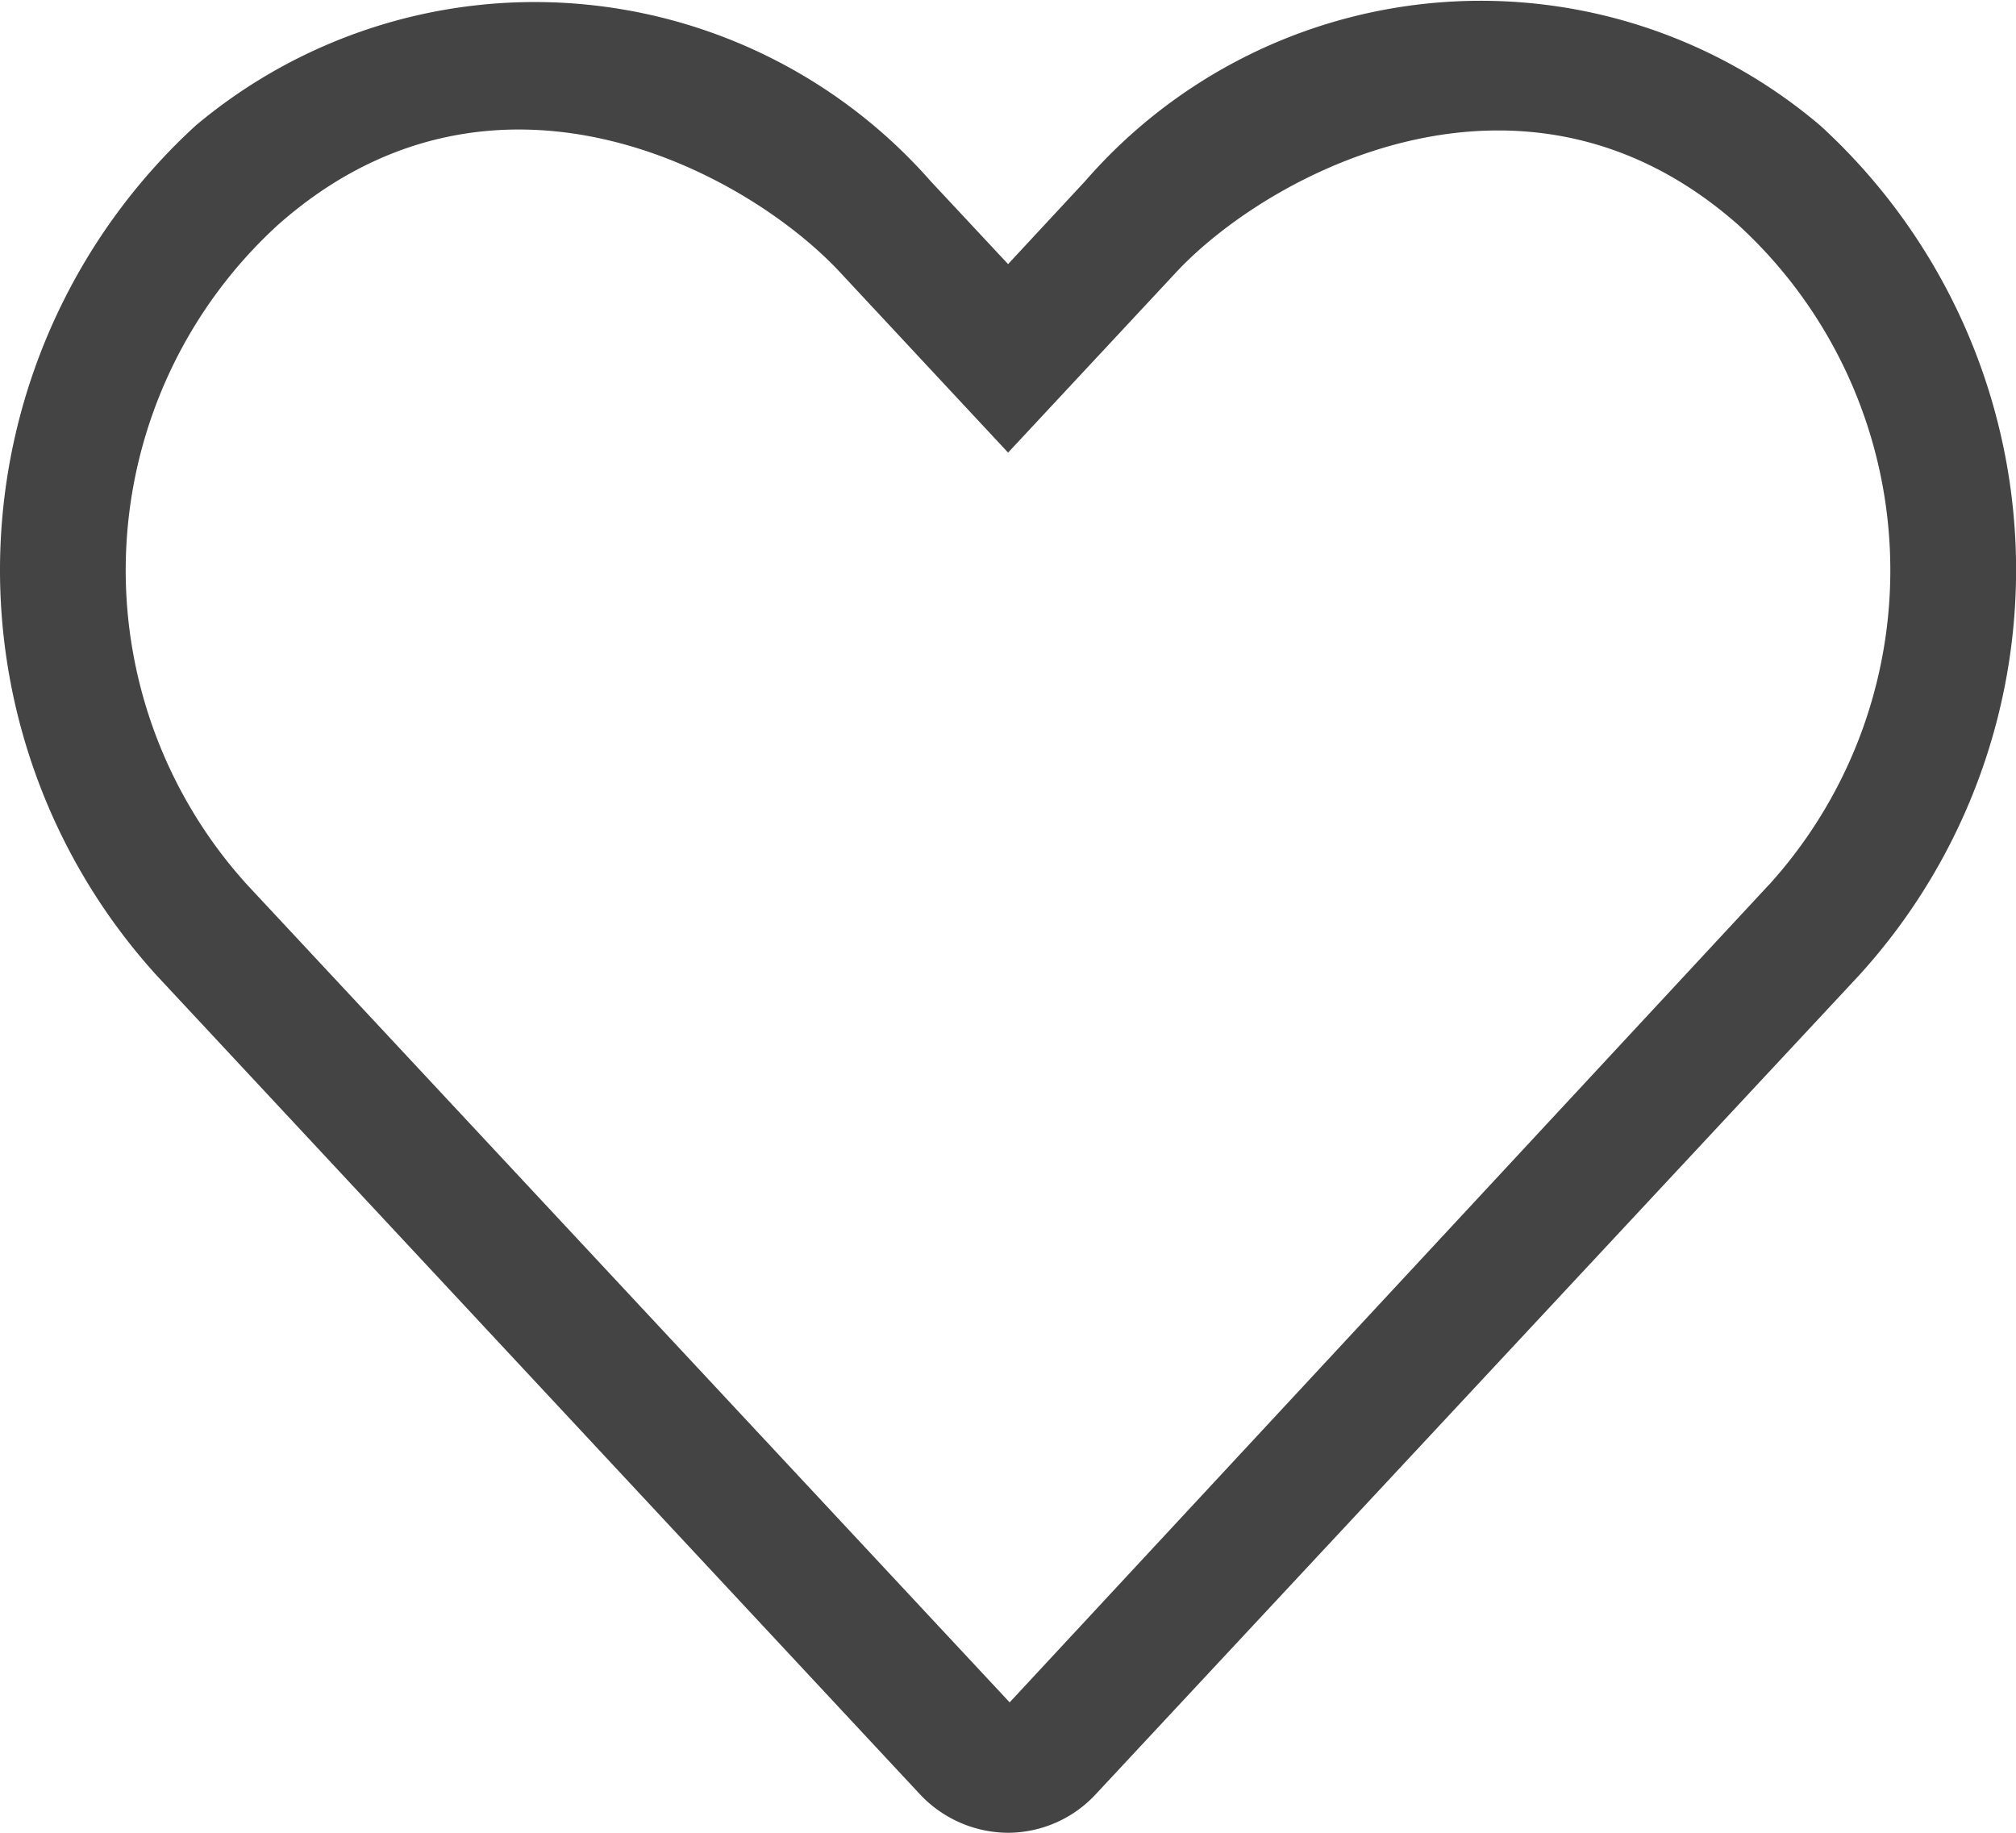 <svg xmlns="http://www.w3.org/2000/svg" width="22" height="20" viewBox="0 0 22 20">
    <defs>
        <style>.a{fill:#444;}</style>
    </defs>
    <path class="a"
          d="M19.853,33.373a5.72,5.72,0,0,0-8.018.6l-.846.911-.846-.906a5.752,5.752,0,0,0-8.018-.607A6.577,6.577,0,0,0,1.7,42.649l8.315,8.92a1.328,1.328,0,0,0,.971.433,1.311,1.311,0,0,0,.971-.433l8.315-8.92A6.569,6.569,0,0,0,19.853,33.373Zm-.563,8.286-8.284,8.92-8.319-8.92a5.106,5.106,0,0,1,.331-7.2c2.355-2.089,5.122-.576,6.136.513l1.835,1.969,1.835-1.969c1-1.071,3.79-2.589,6.136-.513a5.11,5.11,0,0,1,.331,7.2Z"
          transform="translate(0.012 -32.002)"/>
</svg>
